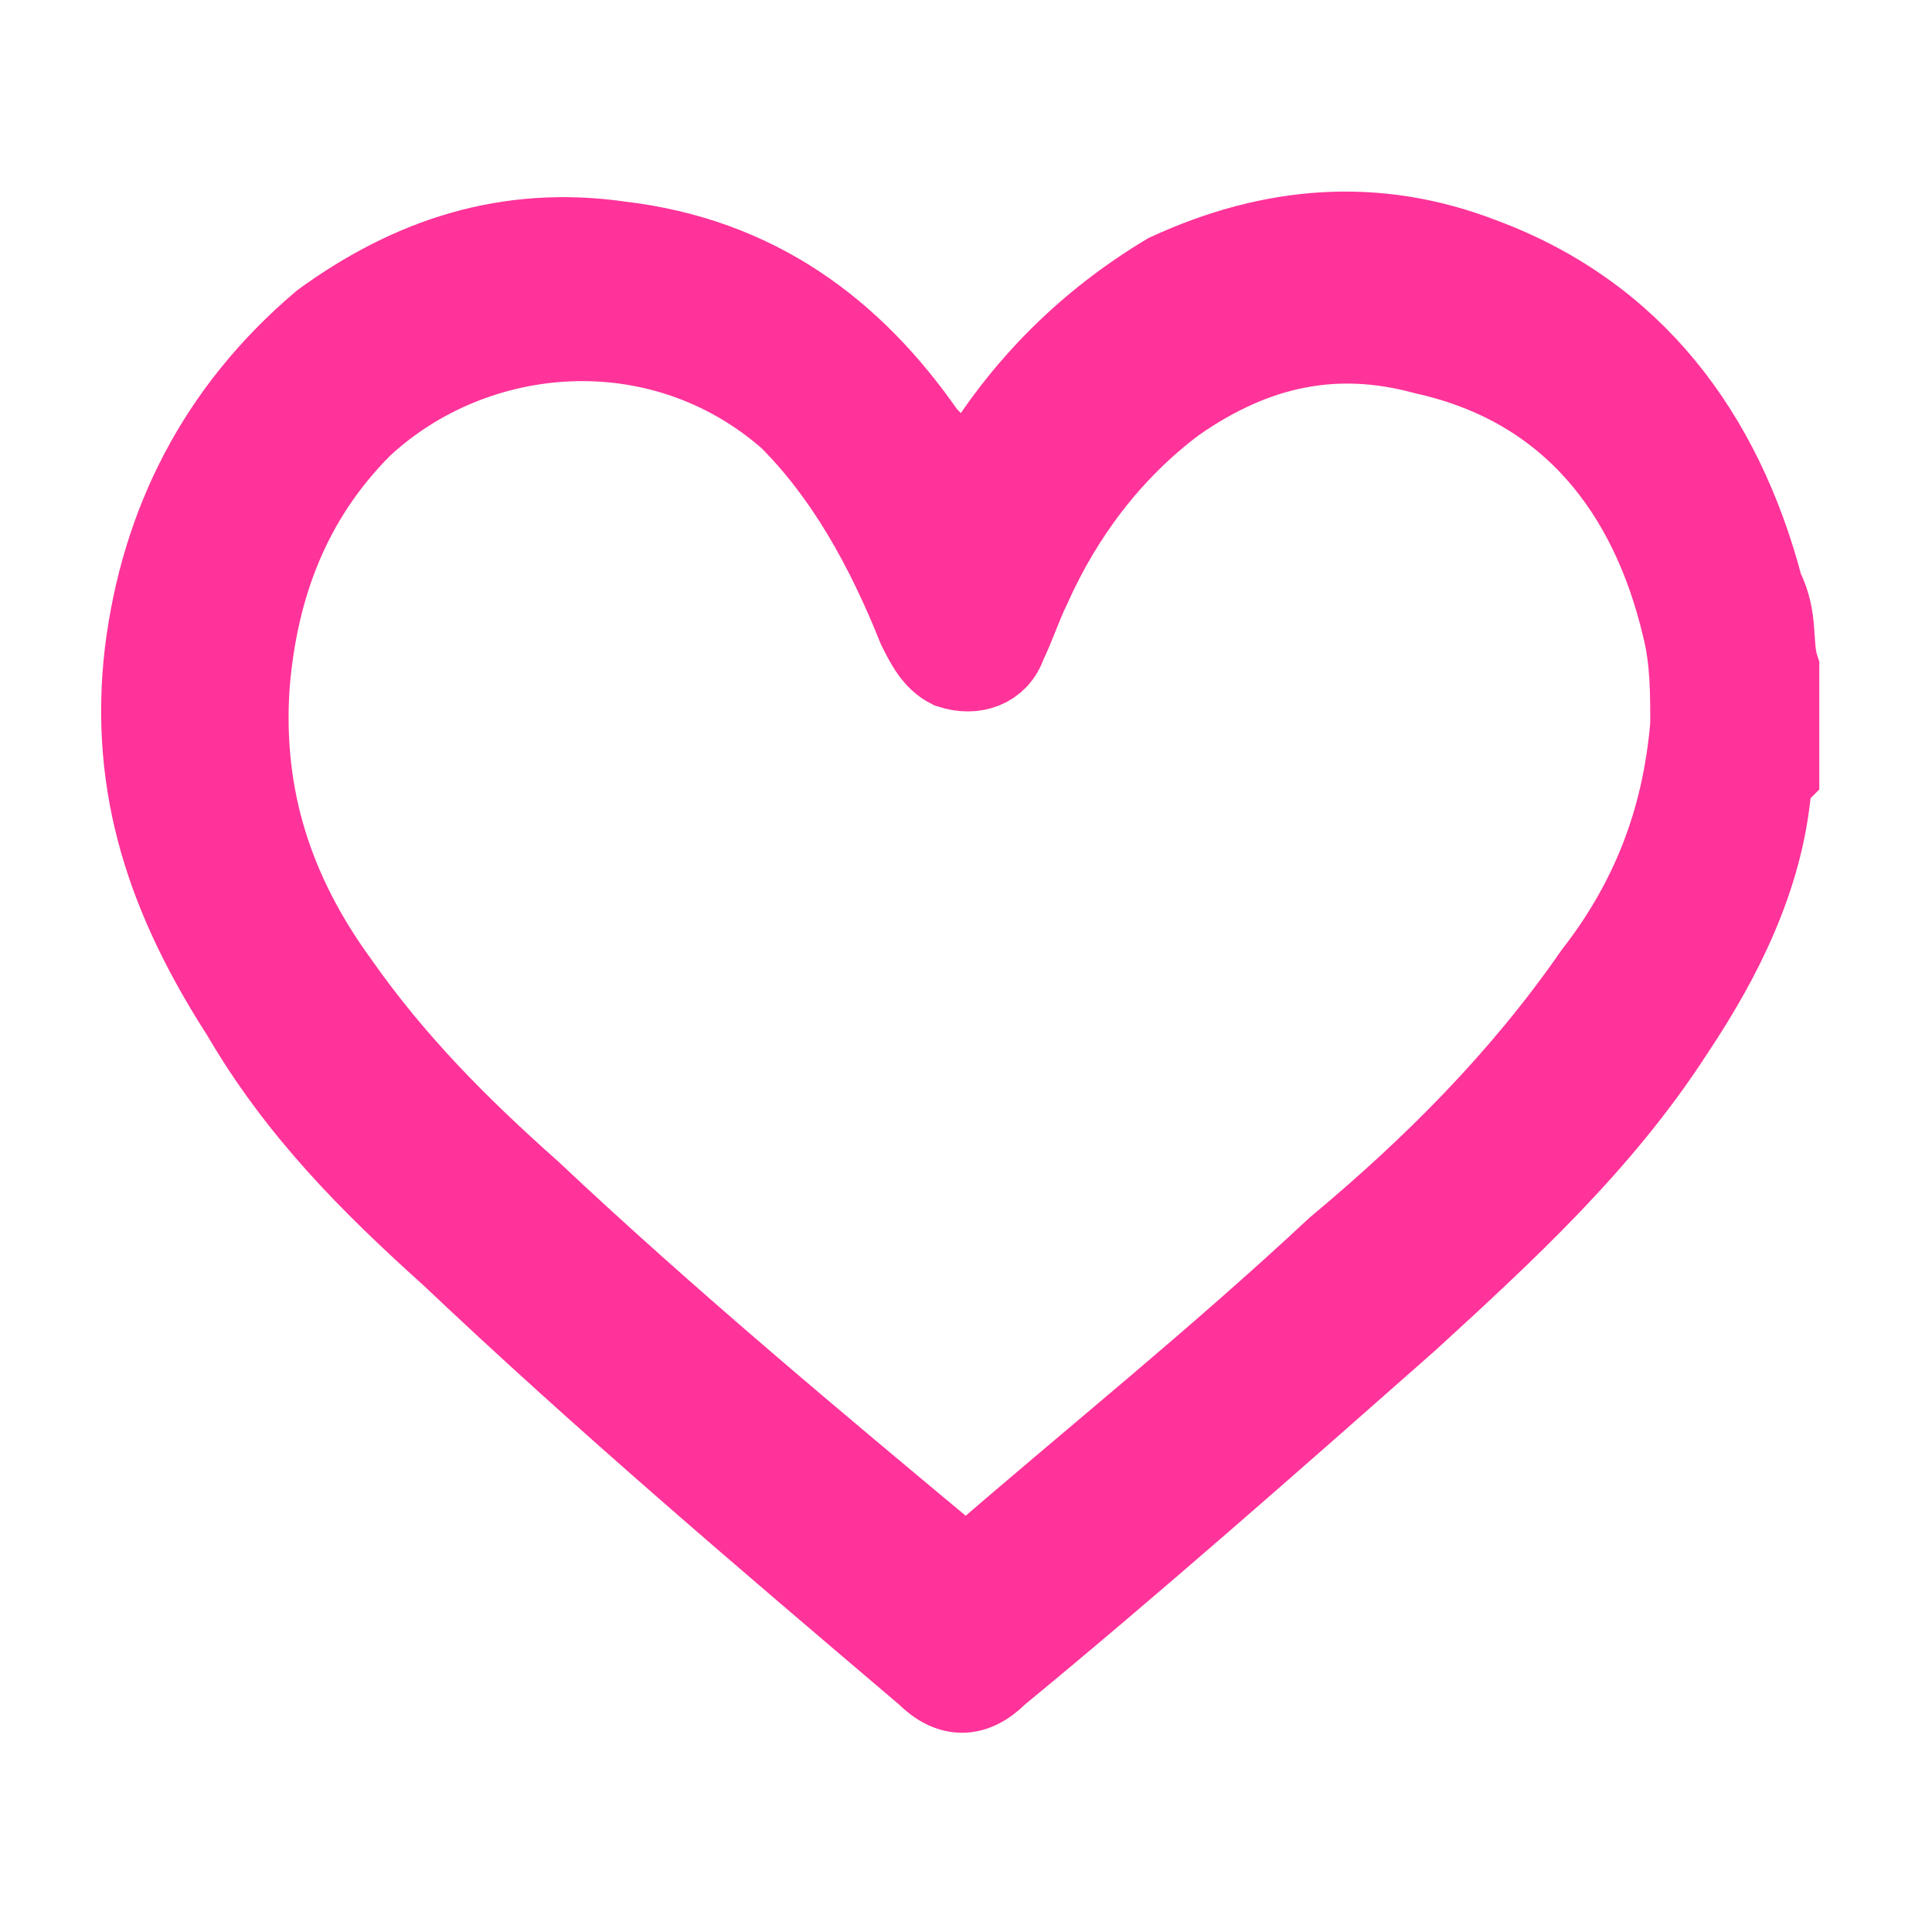<?xml version="1.0" encoding="UTF-8"?> <svg xmlns="http://www.w3.org/2000/svg" xmlns:xlink="http://www.w3.org/1999/xlink" version="1.1" id="Layer_1" x="0px" y="0px" viewBox="0 0 24 24" style="enable-background:new 0 0 24 24;" xml:space="preserve"> <style type="text/css"> .st0{display:none;fill:none;stroke:#FF3399;stroke-width:2;} .st1{display:none;fill:#FF3399;} .st2{fill:#FF3399;stroke:#FF3399;stroke-miterlimit:10;} </style> <circle class="st0" cx="12" cy="12" r="8"></circle> <path class="st1" d="M11,16c0,0.6,0.4,1,1,1s1-0.4,1-1v-5c0-0.6-0.4-1-1-1s-1,0.4-1,1V16z"></path> <circle class="st1" cx="12" cy="8" r="1"></circle> <g> <path class="st2" d="M22.1,9.6c-0.1,0.1-0.1,0.1-0.1,0.2c-0.1,1.1-0.6,2.1-1.2,3c-0.9,1.4-2.1,2.5-3.3,3.6c-1.7,1.5-3.4,3-5.1,4.4 c-0.3,0.3-0.6,0.3-0.9,0c-2-1.7-4-3.4-5.9-5.2c-1-0.9-1.9-1.8-2.6-3c-0.9-1.4-1.4-2.8-1.2-4.5c0.2-1.6,0.9-3,2.2-4.1 c1.1-0.8,2.3-1.2,3.7-1c1.7,0.2,2.9,1.1,3.8,2.4c0.1,0.1,0.2,0.2,0.2,0.3c0.1,0.1,0.1,0.2,0.2,0.4c0.1-0.1,0.1-0.2,0.2-0.3 c0.6-1,1.4-1.8,2.4-2.4c1.3-0.6,2.6-0.7,3.9-0.2c1.9,0.7,3,2.2,3.5,4.1C22.1,7.7,22,8,22.1,8.3C22.1,8.7,22.1,9.1,22.1,9.6z M21,9 c0-0.4,0-0.8-0.1-1.2c-0.4-1.7-1.4-3-3.2-3.4c-1.1-0.3-2.1-0.1-3.1,0.6c-0.8,0.6-1.4,1.4-1.8,2.3c-0.1,0.2-0.2,0.5-0.3,0.7 c-0.1,0.3-0.4,0.4-0.7,0.3c-0.2-0.1-0.3-0.3-0.4-0.5c-0.4-1-0.9-1.9-1.6-2.6C8.2,3.8,5.9,4,4.5,5.3c-0.9,0.9-1.3,2-1.4,3.2 C3,9.9,3.4,11.1,4.2,12.2c0.7,1,1.5,1.8,2.4,2.6c1.7,1.6,3.5,3.1,5.3,4.6c0.1,0.1,0.2,0.1,0.2,0c1.5-1.3,3-2.5,4.5-3.9 c1.2-1,2.3-2.1,3.2-3.4C20.5,11.2,20.9,10.2,21,9z"></path> </g> </svg> 
